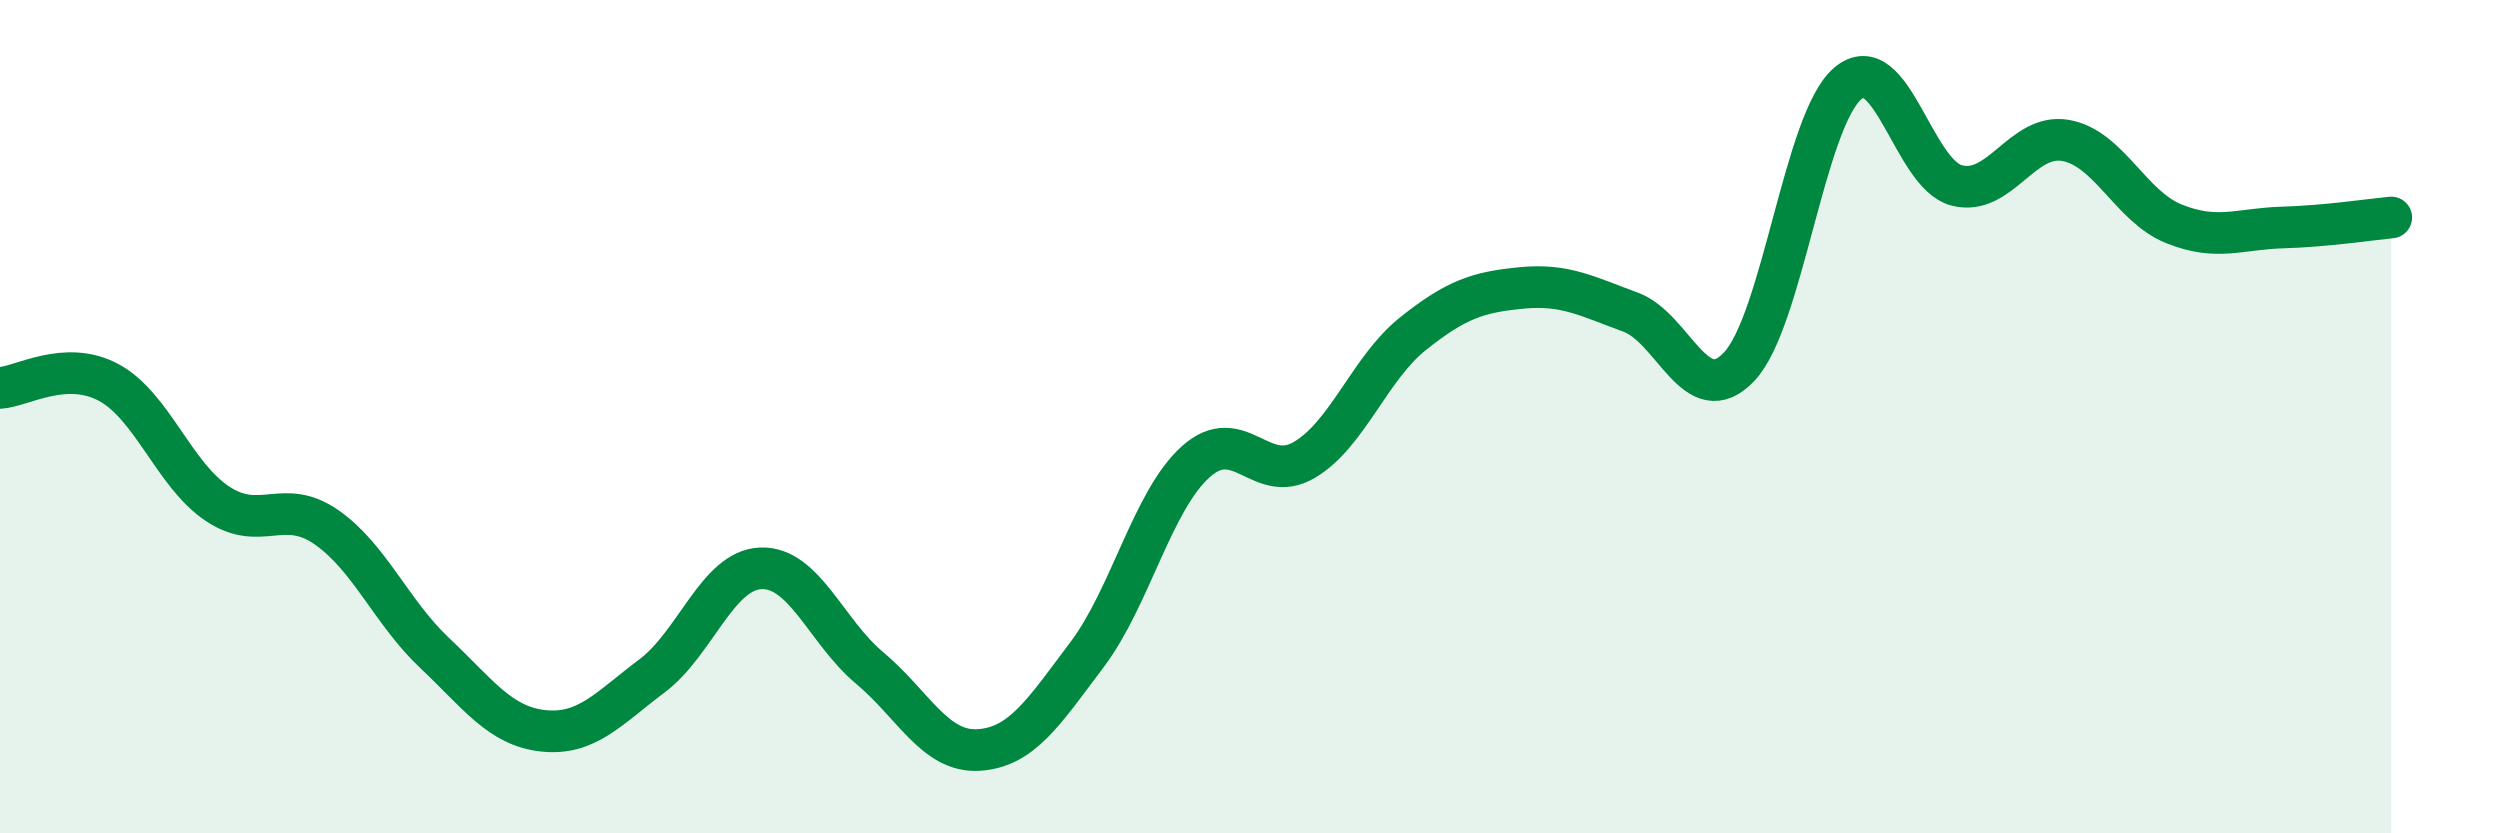 
    <svg width="60" height="20" viewBox="0 0 60 20" xmlns="http://www.w3.org/2000/svg">
      <path
        d="M 0,9.31 C 0.52,9.28 1.57,8.62 2.61,9.18 C 3.65,9.74 4.18,11.4 5.22,12.09 C 6.26,12.78 6.79,11.93 7.83,12.65 C 8.87,13.37 9.39,14.69 10.43,15.67 C 11.47,16.65 12,17.43 13.04,17.54 C 14.08,17.65 14.61,17 15.65,16.22 C 16.69,15.44 17.22,13.68 18.26,13.64 C 19.3,13.6 19.83,15.16 20.87,16.03 C 21.91,16.9 22.44,18.06 23.48,18 C 24.52,17.94 25.05,17.09 26.09,15.71 C 27.13,14.33 27.66,12.01 28.7,11.08 C 29.74,10.15 30.26,11.65 31.3,11.04 C 32.34,10.43 32.87,8.84 33.91,8.01 C 34.95,7.18 35.48,7.01 36.52,6.91 C 37.56,6.81 38.09,7.11 39.13,7.49 C 40.17,7.87 40.7,9.9 41.74,8.8 C 42.78,7.7 43.31,2.87 44.35,2 C 45.39,1.13 45.92,4.18 46.96,4.45 C 48,4.72 48.53,3.19 49.57,3.37 C 50.61,3.55 51.13,4.95 52.17,5.37 C 53.21,5.79 53.74,5.49 54.78,5.46 C 55.82,5.43 56.87,5.27 57.39,5.22L57.39 20L0 20Z"
        fill="#008740"
        opacity="0.1"
        stroke-linecap="round"
        stroke-linejoin="round"
      />
      <path
        d="M 0,9.31 C 0.52,9.28 1.57,8.62 2.61,9.18 C 3.65,9.74 4.18,11.4 5.22,12.09 C 6.26,12.78 6.79,11.93 7.83,12.65 C 8.87,13.37 9.39,14.69 10.43,15.67 C 11.47,16.65 12,17.43 13.04,17.54 C 14.08,17.65 14.61,17 15.65,16.22 C 16.69,15.44 17.22,13.68 18.26,13.64 C 19.3,13.6 19.83,15.16 20.87,16.03 C 21.91,16.9 22.44,18.06 23.48,18 C 24.52,17.94 25.05,17.09 26.09,15.71 C 27.13,14.33 27.66,12.01 28.7,11.08 C 29.74,10.15 30.26,11.65 31.3,11.04 C 32.34,10.43 32.87,8.84 33.91,8.01 C 34.95,7.18 35.48,7.01 36.52,6.91 C 37.56,6.81 38.09,7.11 39.13,7.49 C 40.17,7.87 40.7,9.9 41.74,8.8 C 42.78,7.7 43.31,2.87 44.35,2 C 45.39,1.13 45.92,4.18 46.96,4.45 C 48,4.72 48.53,3.19 49.57,3.37 C 50.61,3.55 51.13,4.95 52.17,5.37 C 53.21,5.79 53.74,5.49 54.78,5.46 C 55.82,5.43 56.87,5.27 57.39,5.22"
        stroke="#008740"
        stroke-width="1"
        fill="none"
        stroke-linecap="round"
        stroke-linejoin="round"
      />
    </svg>
  